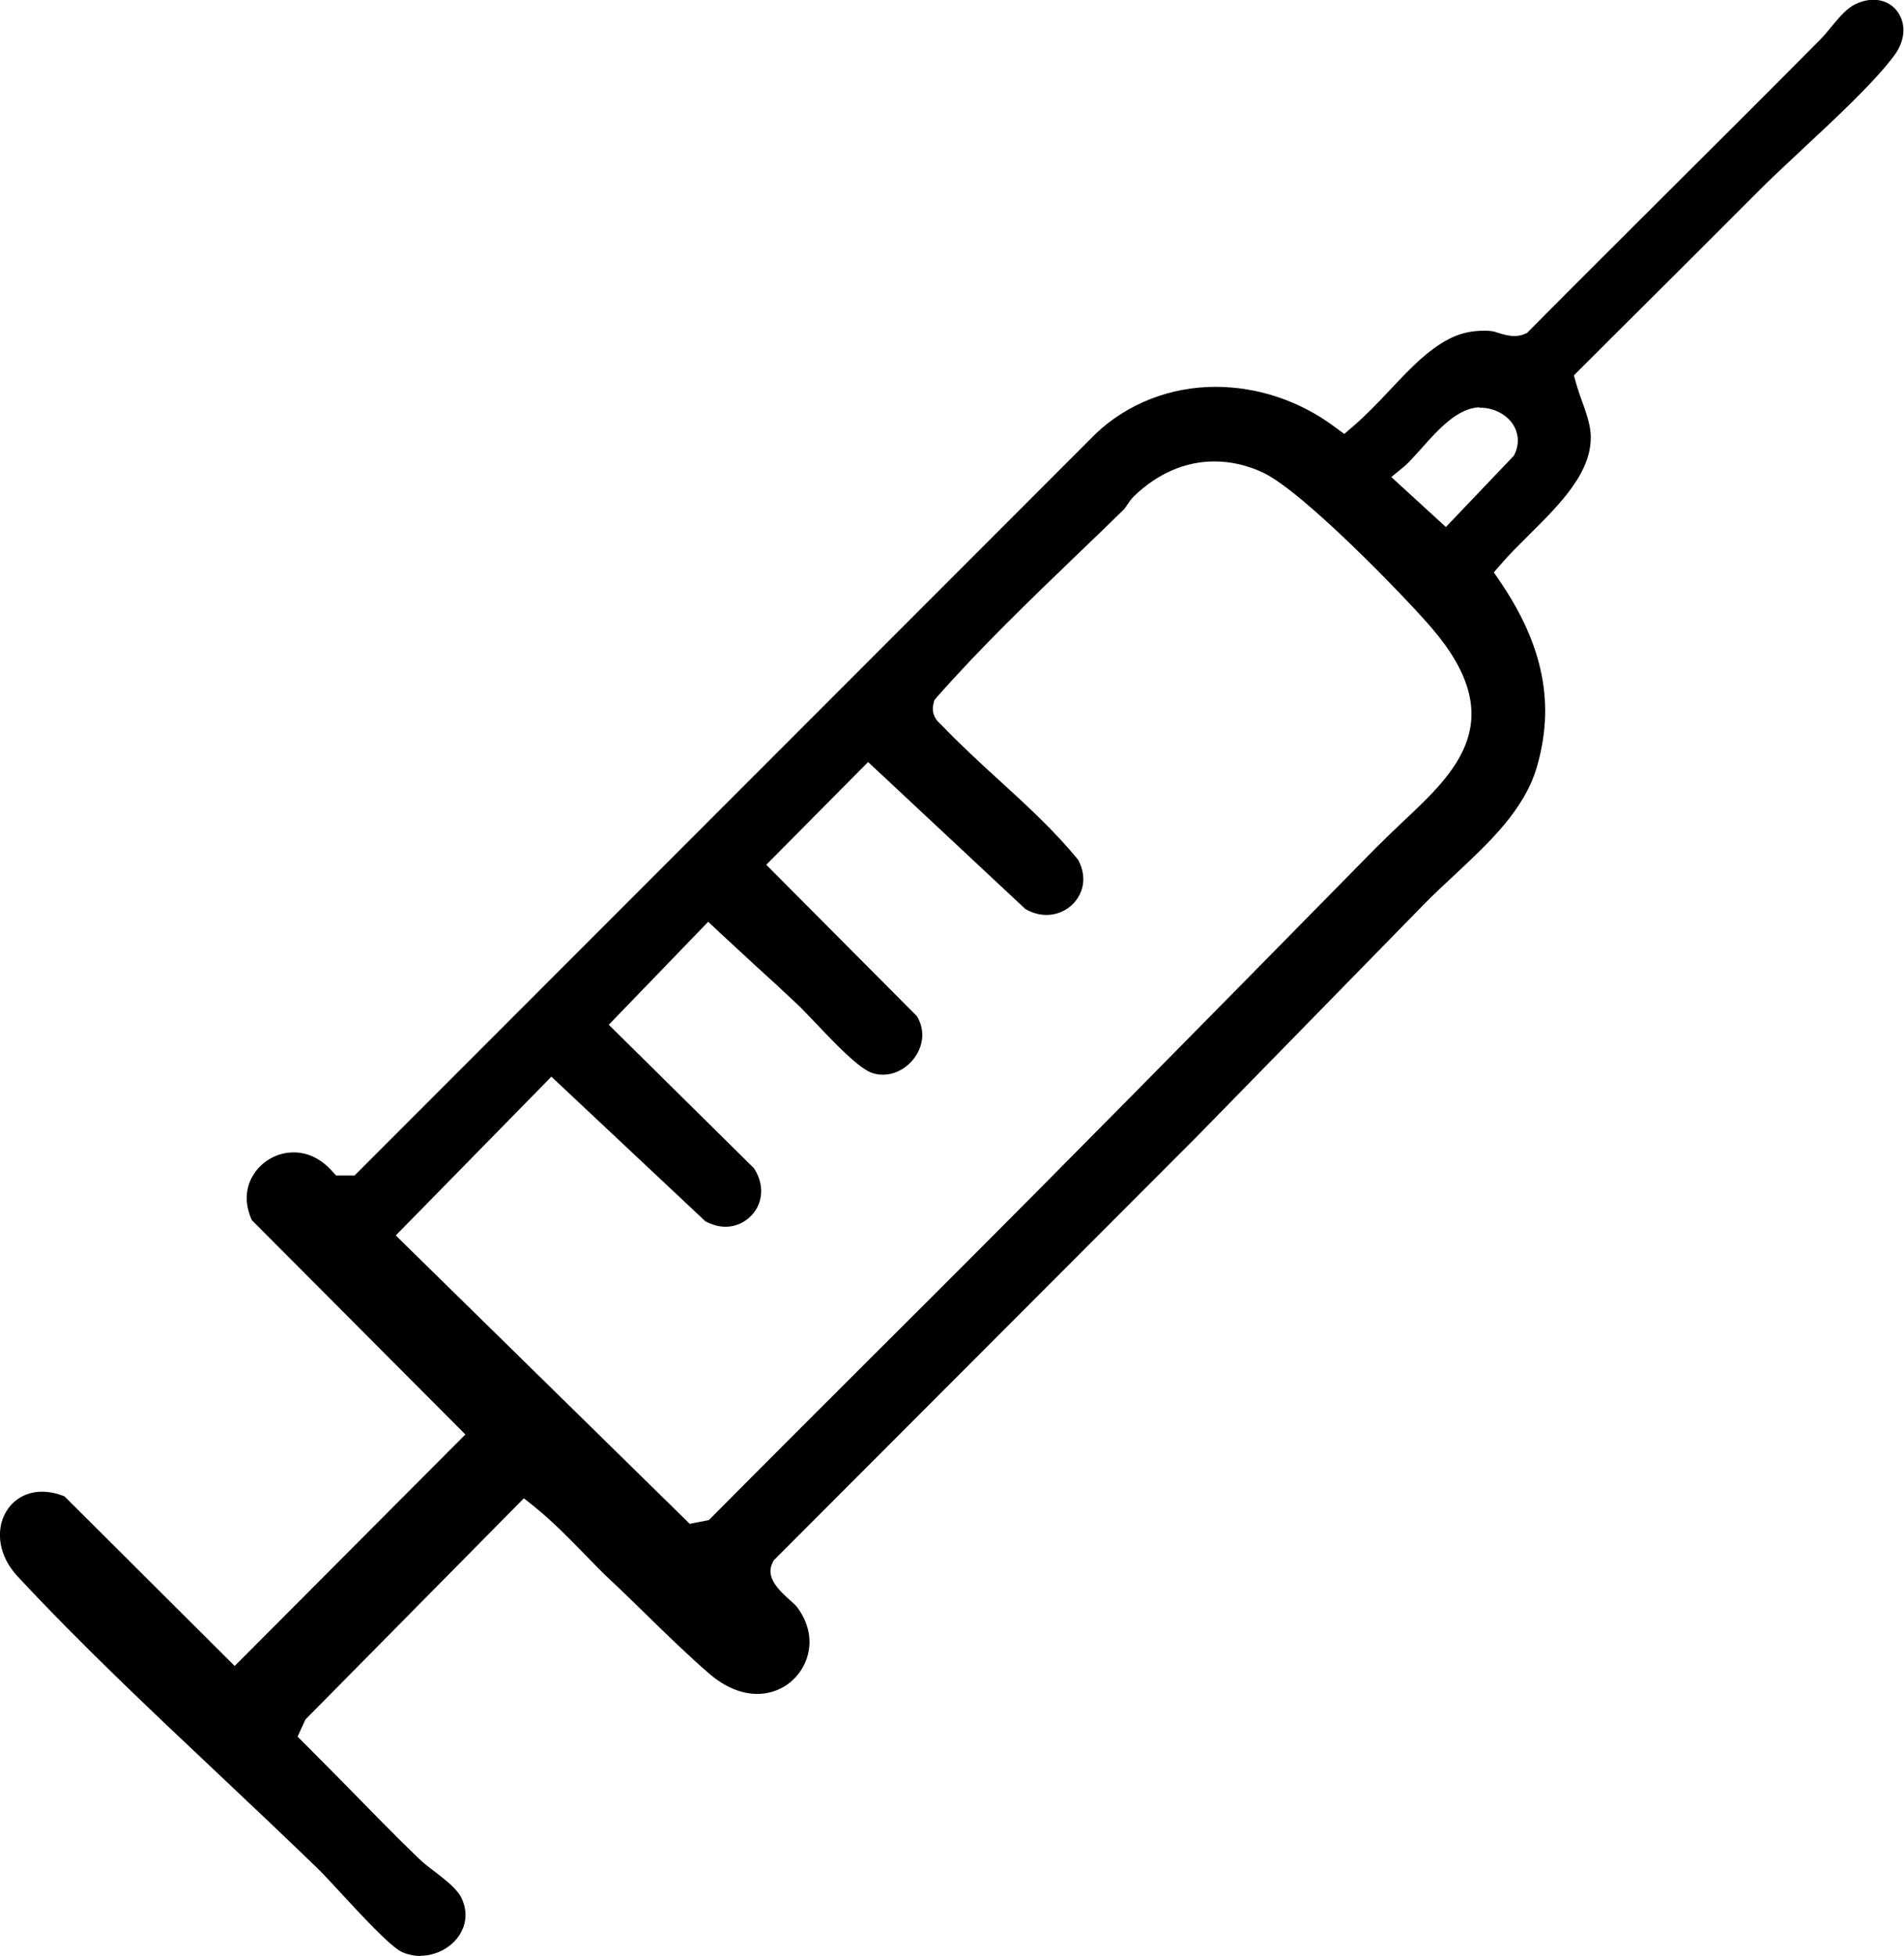 <?xml version="1.0" encoding="UTF-8"?>
<svg id="_レイヤー_1" data-name="レイヤー_1" xmlns="http://www.w3.org/2000/svg" version="1.1" viewBox="0 0 86.57 88.89">
  <!-- Generator: Adobe Illustrator 29.8.1, SVG Export Plug-In . SVG Version: 2.1.1 Build 2)  -->
  <path d="M19.13,88.89c-.29,0-.58-.06-.85-.18-.51-.22-1.92-1.75-2.76-2.66-.44-.47-.82-.89-1.09-1.15-1.47-1.42-3.01-2.88-4.51-4.29-3.09-2.91-6.29-5.93-9.11-8.96-.92-.99-.94-2.06-.64-2.74.31-.7.96-1.12,1.74-1.12.32,0,.67.07,1.02.21l7.74,7.71,10.49-10.52-9.71-9.74c-.33-.73-.31-1.45.07-2.06.39-.63,1.09-1.02,1.83-1.02.63,0,1.23.28,1.72.82l.21.23h.84L49.83,19.7c1.44-1.36,3.38-2.12,5.44-2.12,1.92,0,3.83.64,5.4,1.81l.45.33.42-.36c.58-.5,1.12-1.07,1.64-1.62.5-.53.97-1.03,1.47-1.47,1.03-.89,1.81-1.24,2.81-1.24.12,0,.25,0,.37.02.06,0,.2.05.3.08.22.07.47.14.73.14.16,0,.32-.03.45-.09l.12-.05.09-.09c2.16-2.18,4.34-4.34,6.51-6.51,2.24-2.23,4.48-4.46,6.71-6.71.19-.19.37-.41.55-.63.35-.42.68-.82,1.09-1.01.28-.13.55-.19.8-.19.53,0,.98.27,1.21.73.27.53.18,1.19-.24,1.77-.88,1.2-2.66,2.86-4.24,4.33-.76.71-1.48,1.38-2.05,1.96l-1.51,1.51c-1.2,1.2-2.4,2.4-3.6,3.59-.97.96-1.93,1.92-2.9,2.89l-.29.29.11.39c.08.27.17.54.27.81.18.49.34.96.38,1.42.13,1.72-1.36,3.2-2.8,4.63-.45.45-.88.87-1.25,1.3l-.35.4.3.44c1.96,2.89,2.49,5.57,1.65,8.43-.57,1.93-2.16,3.41-3.7,4.85-.48.45-.96.89-1.4,1.34l-10.34,10.57-19.25,19.27-.05.1c-.35.68.3,1.27.82,1.74.12.11.23.2.28.27.63.83.75,1.79.33,2.64-.41.82-1.22,1.32-2.13,1.32-.72,0-1.47-.31-2.17-.91-.92-.79-1.94-1.78-2.92-2.74-.53-.51-1.04-1.02-1.54-1.48-.43-.4-.84-.83-1.25-1.25-.7-.72-1.43-1.46-2.24-2.12l-.49-.39-9.93,10.05-.36.78.34.34c.7.7,1.4,1.41,2.1,2.12.99,1.01,2.01,2.06,3.05,3.06.24.23.51.44.78.64.5.39,1.02.79,1.21,1.23.31.72.1,1.28-.12,1.63-.37.57-1.07.94-1.77.94ZM17.99,56.14l13.37,13.11.87-.17.15-.15c2.38-2.4,4.77-4.78,7.16-7.17l2.84-2.83c6.33-6.32,12.72-12.82,18.9-19.1l1.3-1.32c.41-.41.82-.8,1.22-1.18,2.41-2.26,4.9-4.61,1.28-8.81-1.17-1.36-5.84-6.2-7.67-7.05-.73-.34-1.47-.5-2.2-.5-1.31,0-2.56.54-3.63,1.56-.15.14-.25.3-.34.43-.05.08-.1.15-.14.19-.69.68-1.39,1.35-2.09,2.02-2.16,2.08-4.4,4.23-6.42,6.52l-.11.13-.04.17c-.06.24-.05.6.33.92.85.89,1.76,1.73,2.65,2.54,1.26,1.15,2.55,2.33,3.61,3.64.3.58.3,1.17,0,1.67-.3.51-.86.82-1.45.82-.32,0-.65-.09-.96-.27l-7.15-6.68-4.63,4.67,6.84,6.87c.32.51.34,1.11.05,1.66-.32.61-.95,1.01-1.58,1.01-.16,0-.31-.02-.47-.07-.61-.18-1.78-1.42-2.56-2.24-.34-.35-.64-.68-.89-.91-.6-.57-1.21-1.13-1.82-1.68-.57-.53-1.14-1.05-1.71-1.58l-.5-.47-4.52,4.68,6.6,6.52c.38.58.43,1.23.15,1.78-.29.54-.84.88-1.44.88-.31,0-.62-.09-.92-.25l-7-6.57-7.08,7.22ZM67.27,18.51c-1,.03-1.88,1.01-2.66,1.89-.28.31-.54.6-.73.77l-.62.51,2.48,2.27,3.09-3.24.05-.1c.2-.44.17-.91-.08-1.31-.3-.47-.88-.77-1.49-.77h-.05Z"/>
</svg>